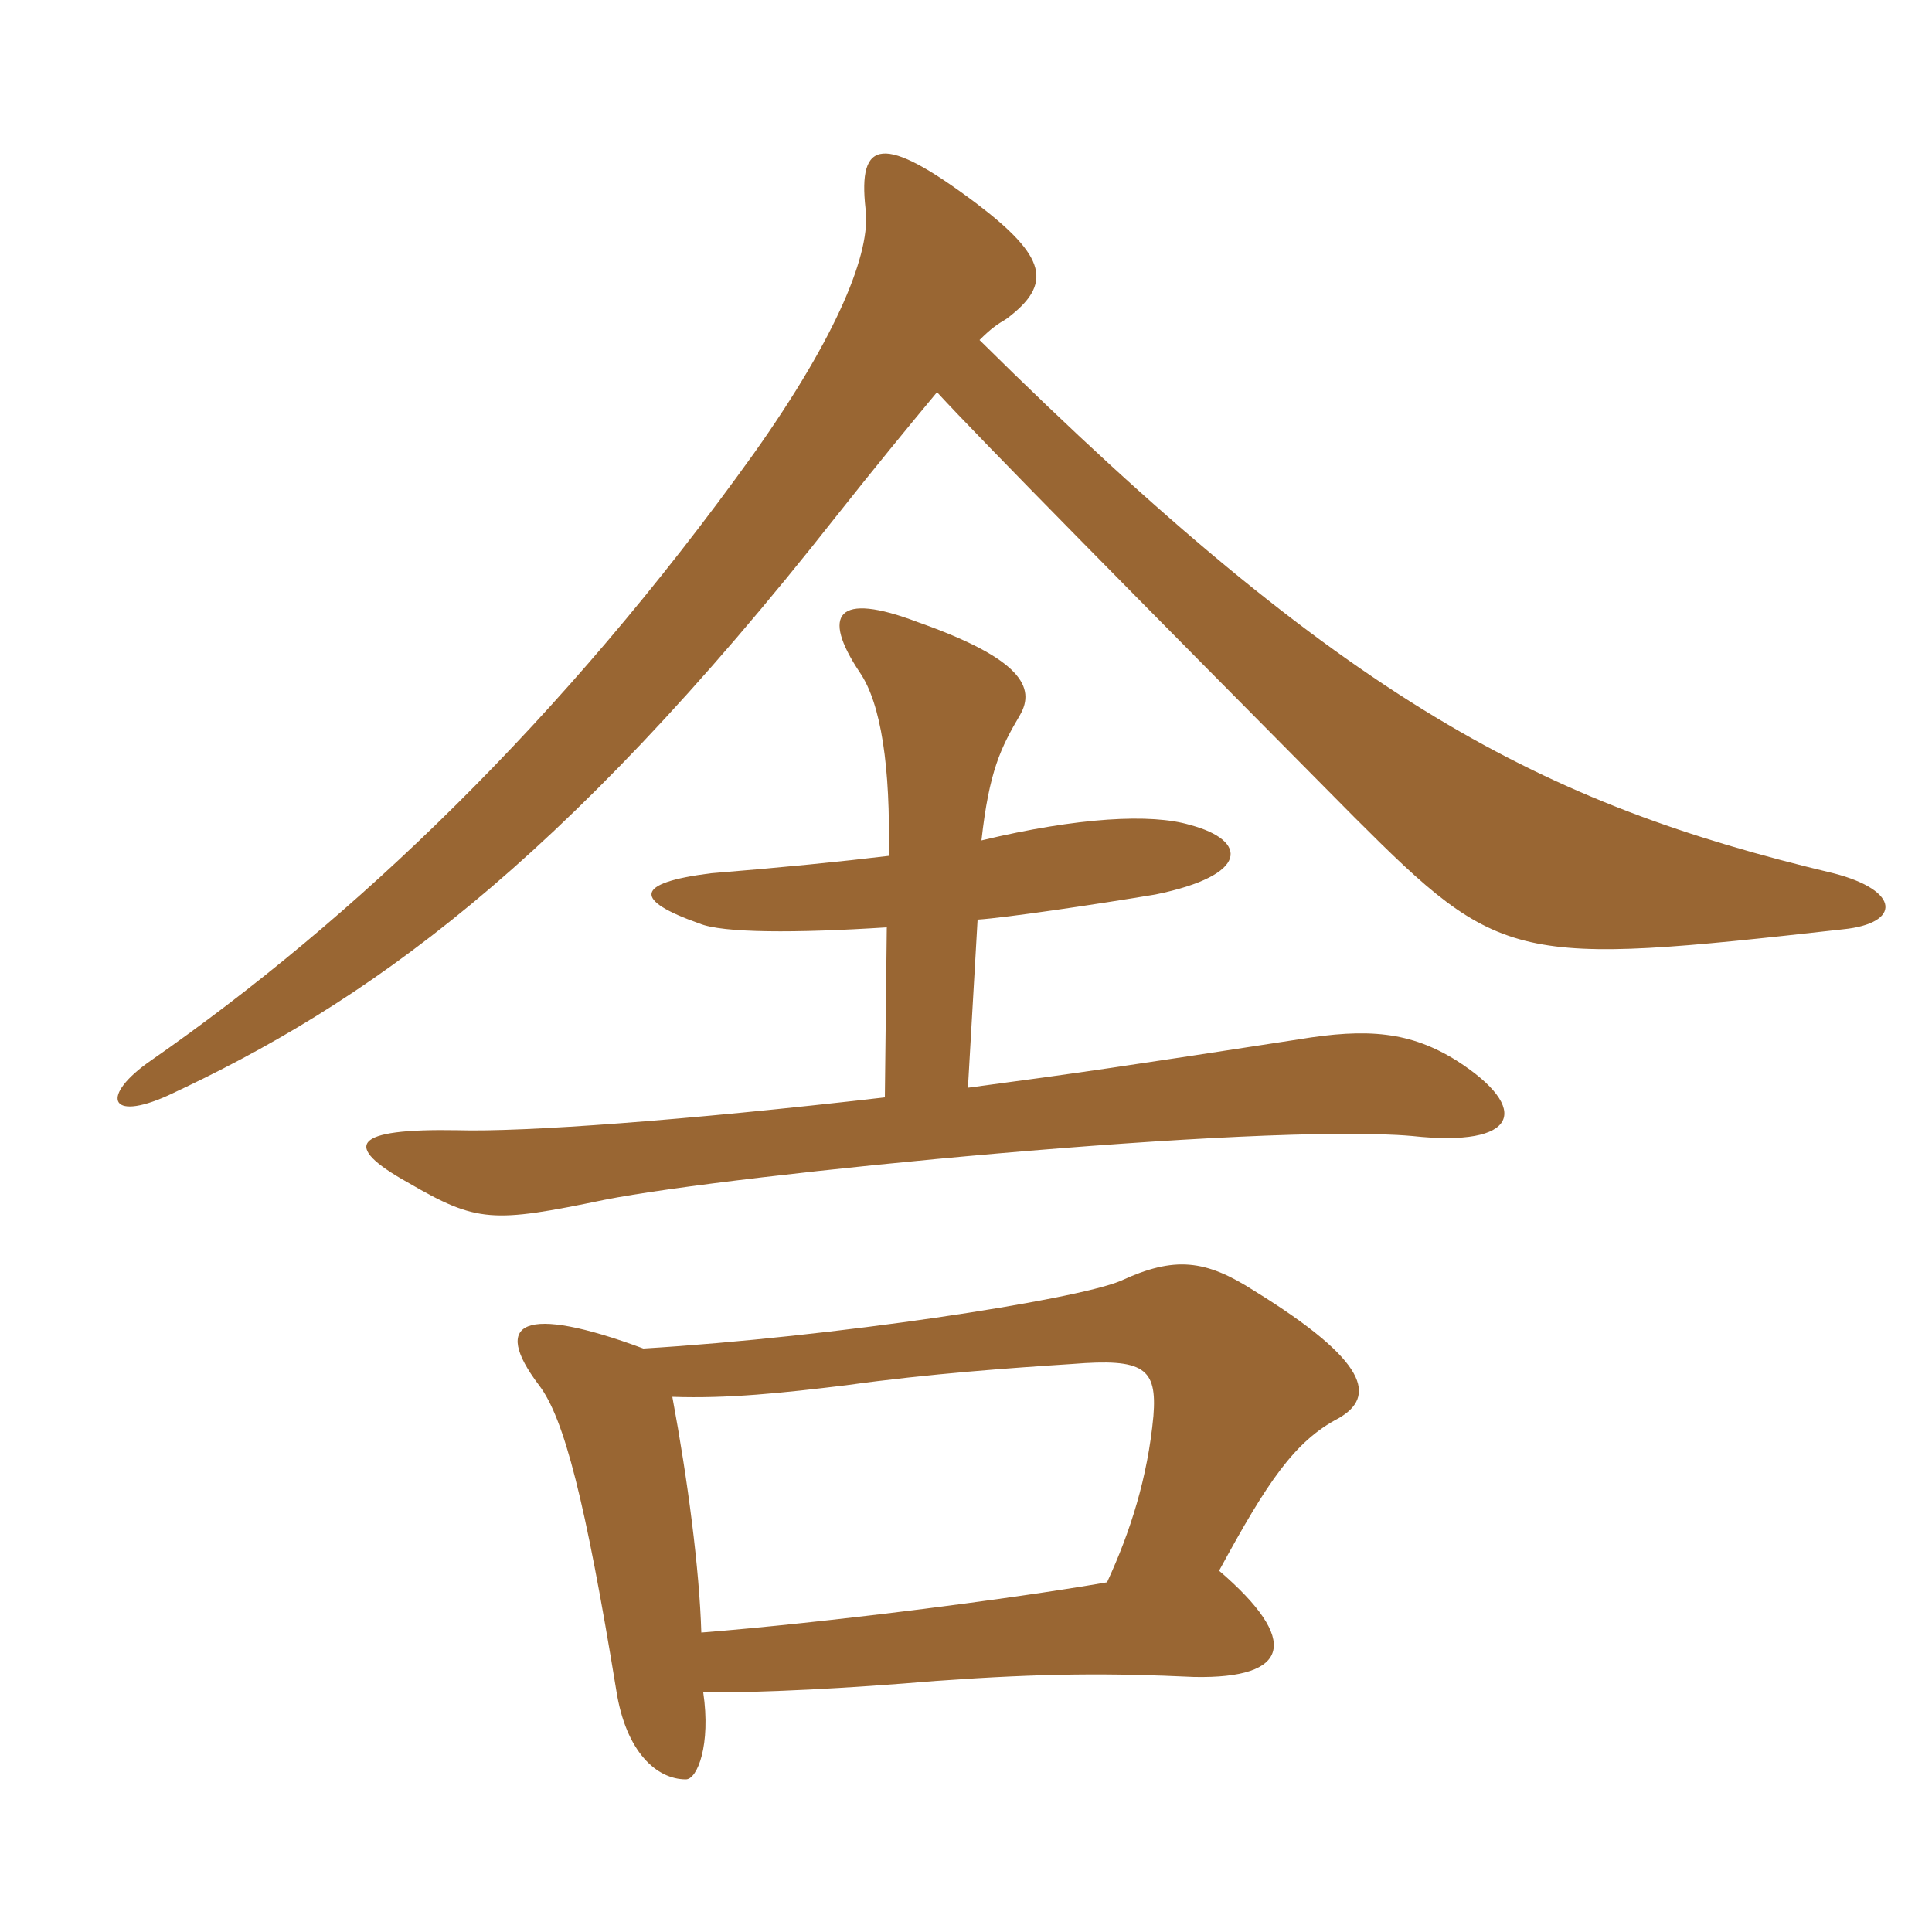 <svg xmlns="http://www.w3.org/2000/svg" xmlns:xlink="http://www.w3.org/1999/xlink" width="150" height="150"><path fill="#996633" padding="10" d="M54.45 126.75C54.30 121.80 53.40 114.90 52.20 108.45C56.55 108.60 60.75 108.15 65.70 107.55C72.15 106.65 78.60 106.20 83.25 105.90C88.80 105.45 89.85 106.20 89.55 109.95C89.10 114.75 87.75 118.95 85.95 122.85C78.15 124.20 63.90 126 54.45 126.75ZM49.95 104.70C40.65 101.25 38.10 102.60 41.85 107.55C43.80 110.10 45.45 116.55 47.85 131.25C48.60 136.05 51 138.15 53.25 138.15C54.15 138.15 55.20 135.45 54.60 131.40C59.70 131.40 65.55 131.10 72.75 130.50C81.15 129.90 86.25 129.90 92.70 130.20C100.20 130.35 100.95 127.35 94.65 121.95C98.40 115.05 100.50 111.90 103.95 110.10C106.80 108.45 106.35 105.75 97.35 100.20C93.60 97.80 91.20 97.50 87 99.45C83.40 100.95 64.80 103.80 49.95 104.70ZM75.90 71.40C78.15 71.25 85.20 70.20 89.70 69.45C97.05 67.95 96.90 65.25 92.40 64.05C89.40 63.15 83.70 63.45 76.20 65.25C76.80 59.85 77.70 58.05 79.20 55.50C80.40 53.40 79.35 51.15 71.25 48.30C64.95 45.90 63.75 47.70 66.75 52.20C68.40 54.60 69.15 59.55 69 66.45C65.25 66.90 60.75 67.35 55.20 67.80C49.20 68.55 49.20 69.90 54.30 71.70C56.10 72.45 61.80 72.45 68.85 72L68.70 85.20C53.10 87 40.65 87.90 35.55 87.75C27.30 87.60 26.55 88.95 31.65 91.80C37.05 94.95 38.25 94.95 46.95 93.15C56.70 91.20 97.80 87.15 109.65 88.20C117.90 89.10 118.95 86.10 113.10 82.35C109.50 80.10 106.20 79.80 100.80 80.70C87.15 82.80 84.15 83.25 75.15 84.45ZM72.75 30.45C76.05 34.05 88.20 46.35 105.15 63.45C116.55 74.85 117.60 75 143.10 72.15C147.60 71.70 147.60 69.15 142.35 67.80C119.70 62.40 104.55 54.60 76.05 26.40C76.95 25.50 77.40 25.20 78.15 24.75C81.75 22.05 81.30 19.95 75.75 15.75C68.55 10.35 66.60 10.80 67.20 16.20C67.65 19.50 65.10 25.95 58.50 35.25C43.65 55.95 27.45 71.40 11.70 82.35C7.80 85.05 8.40 87.15 13.05 85.05C28.20 78 43.35 67.50 64.95 40.05C67.80 36.45 70.50 33.15 72.75 30.45Z"/></svg>